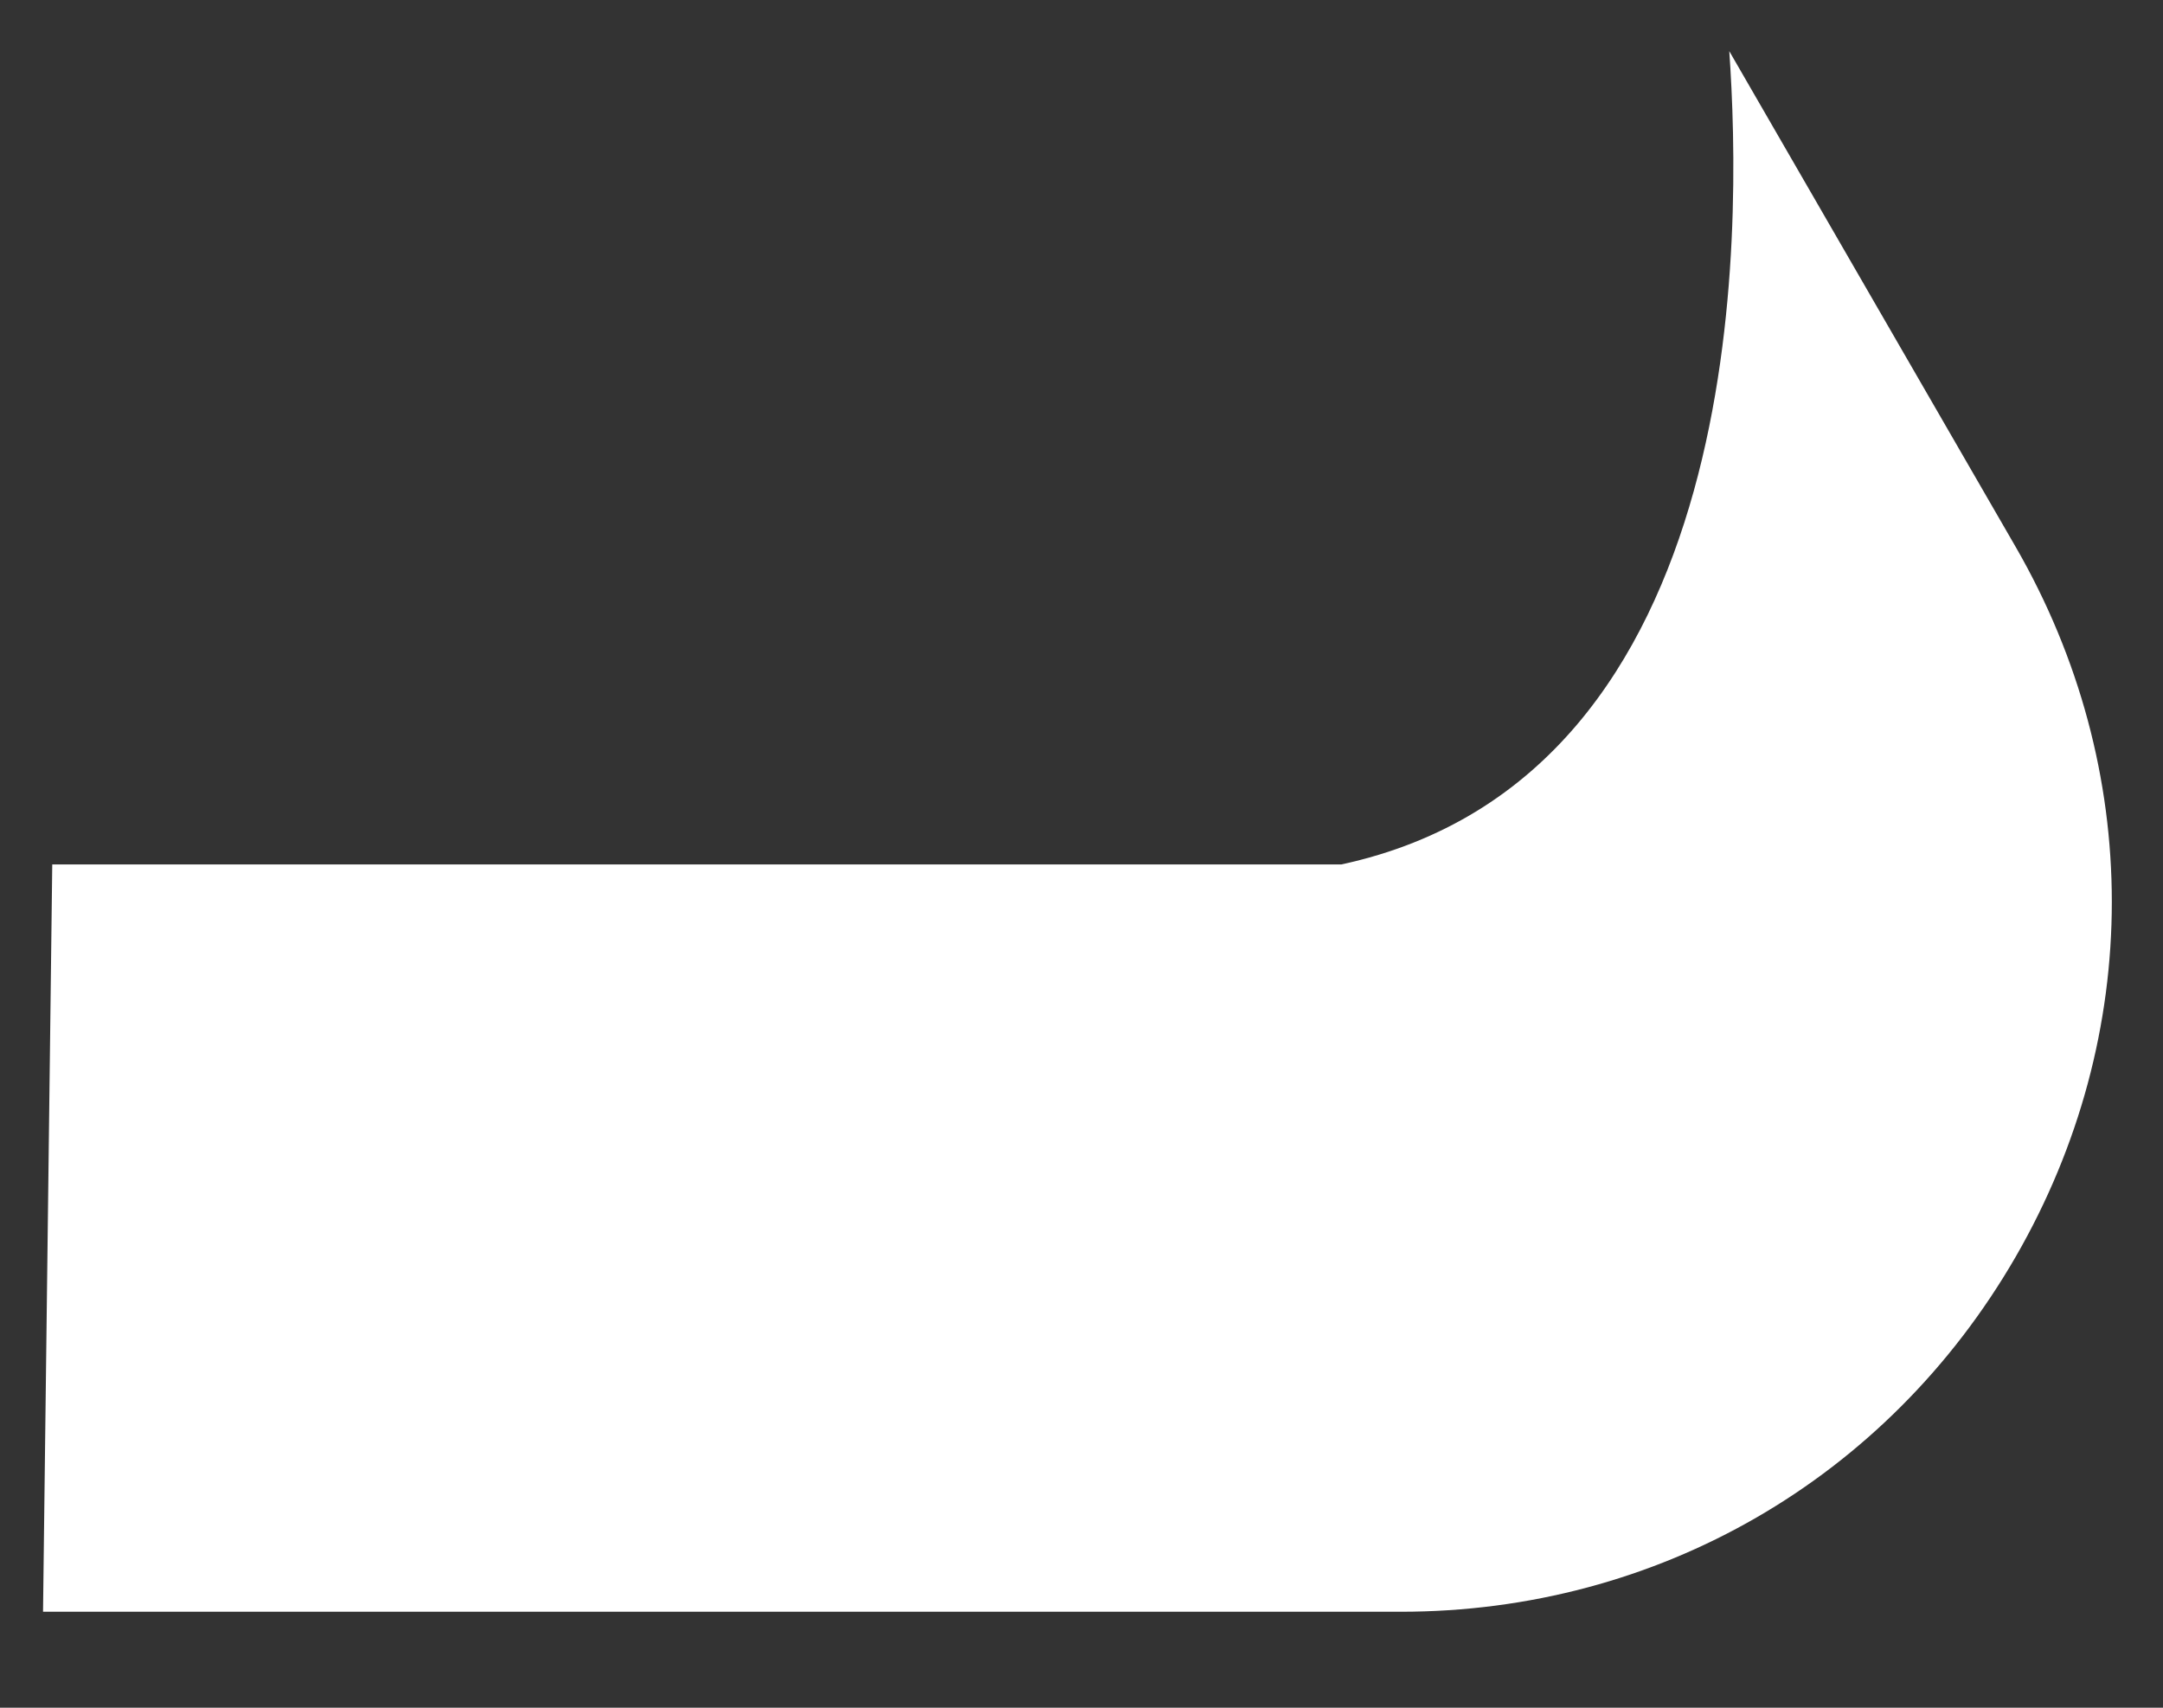 <svg width="19" height="15" viewBox="0 0 19 15" fill="none" xmlns="http://www.w3.org/2000/svg">
<rect x="0" y="0" width="19" height="15" fill="#333333" stroke="none"/>
<path d="M17.706 11.039C16.578 12.991 14.559 14.157 12.305 14.157H0.378L0.459 7.593H11.819H11.782C15.385 6.816 15.3 2.004 15.19 0.449L17.706 4.804C18.832 6.756 18.832 9.087 17.706 11.039Z" fill="white"/>
</svg>
